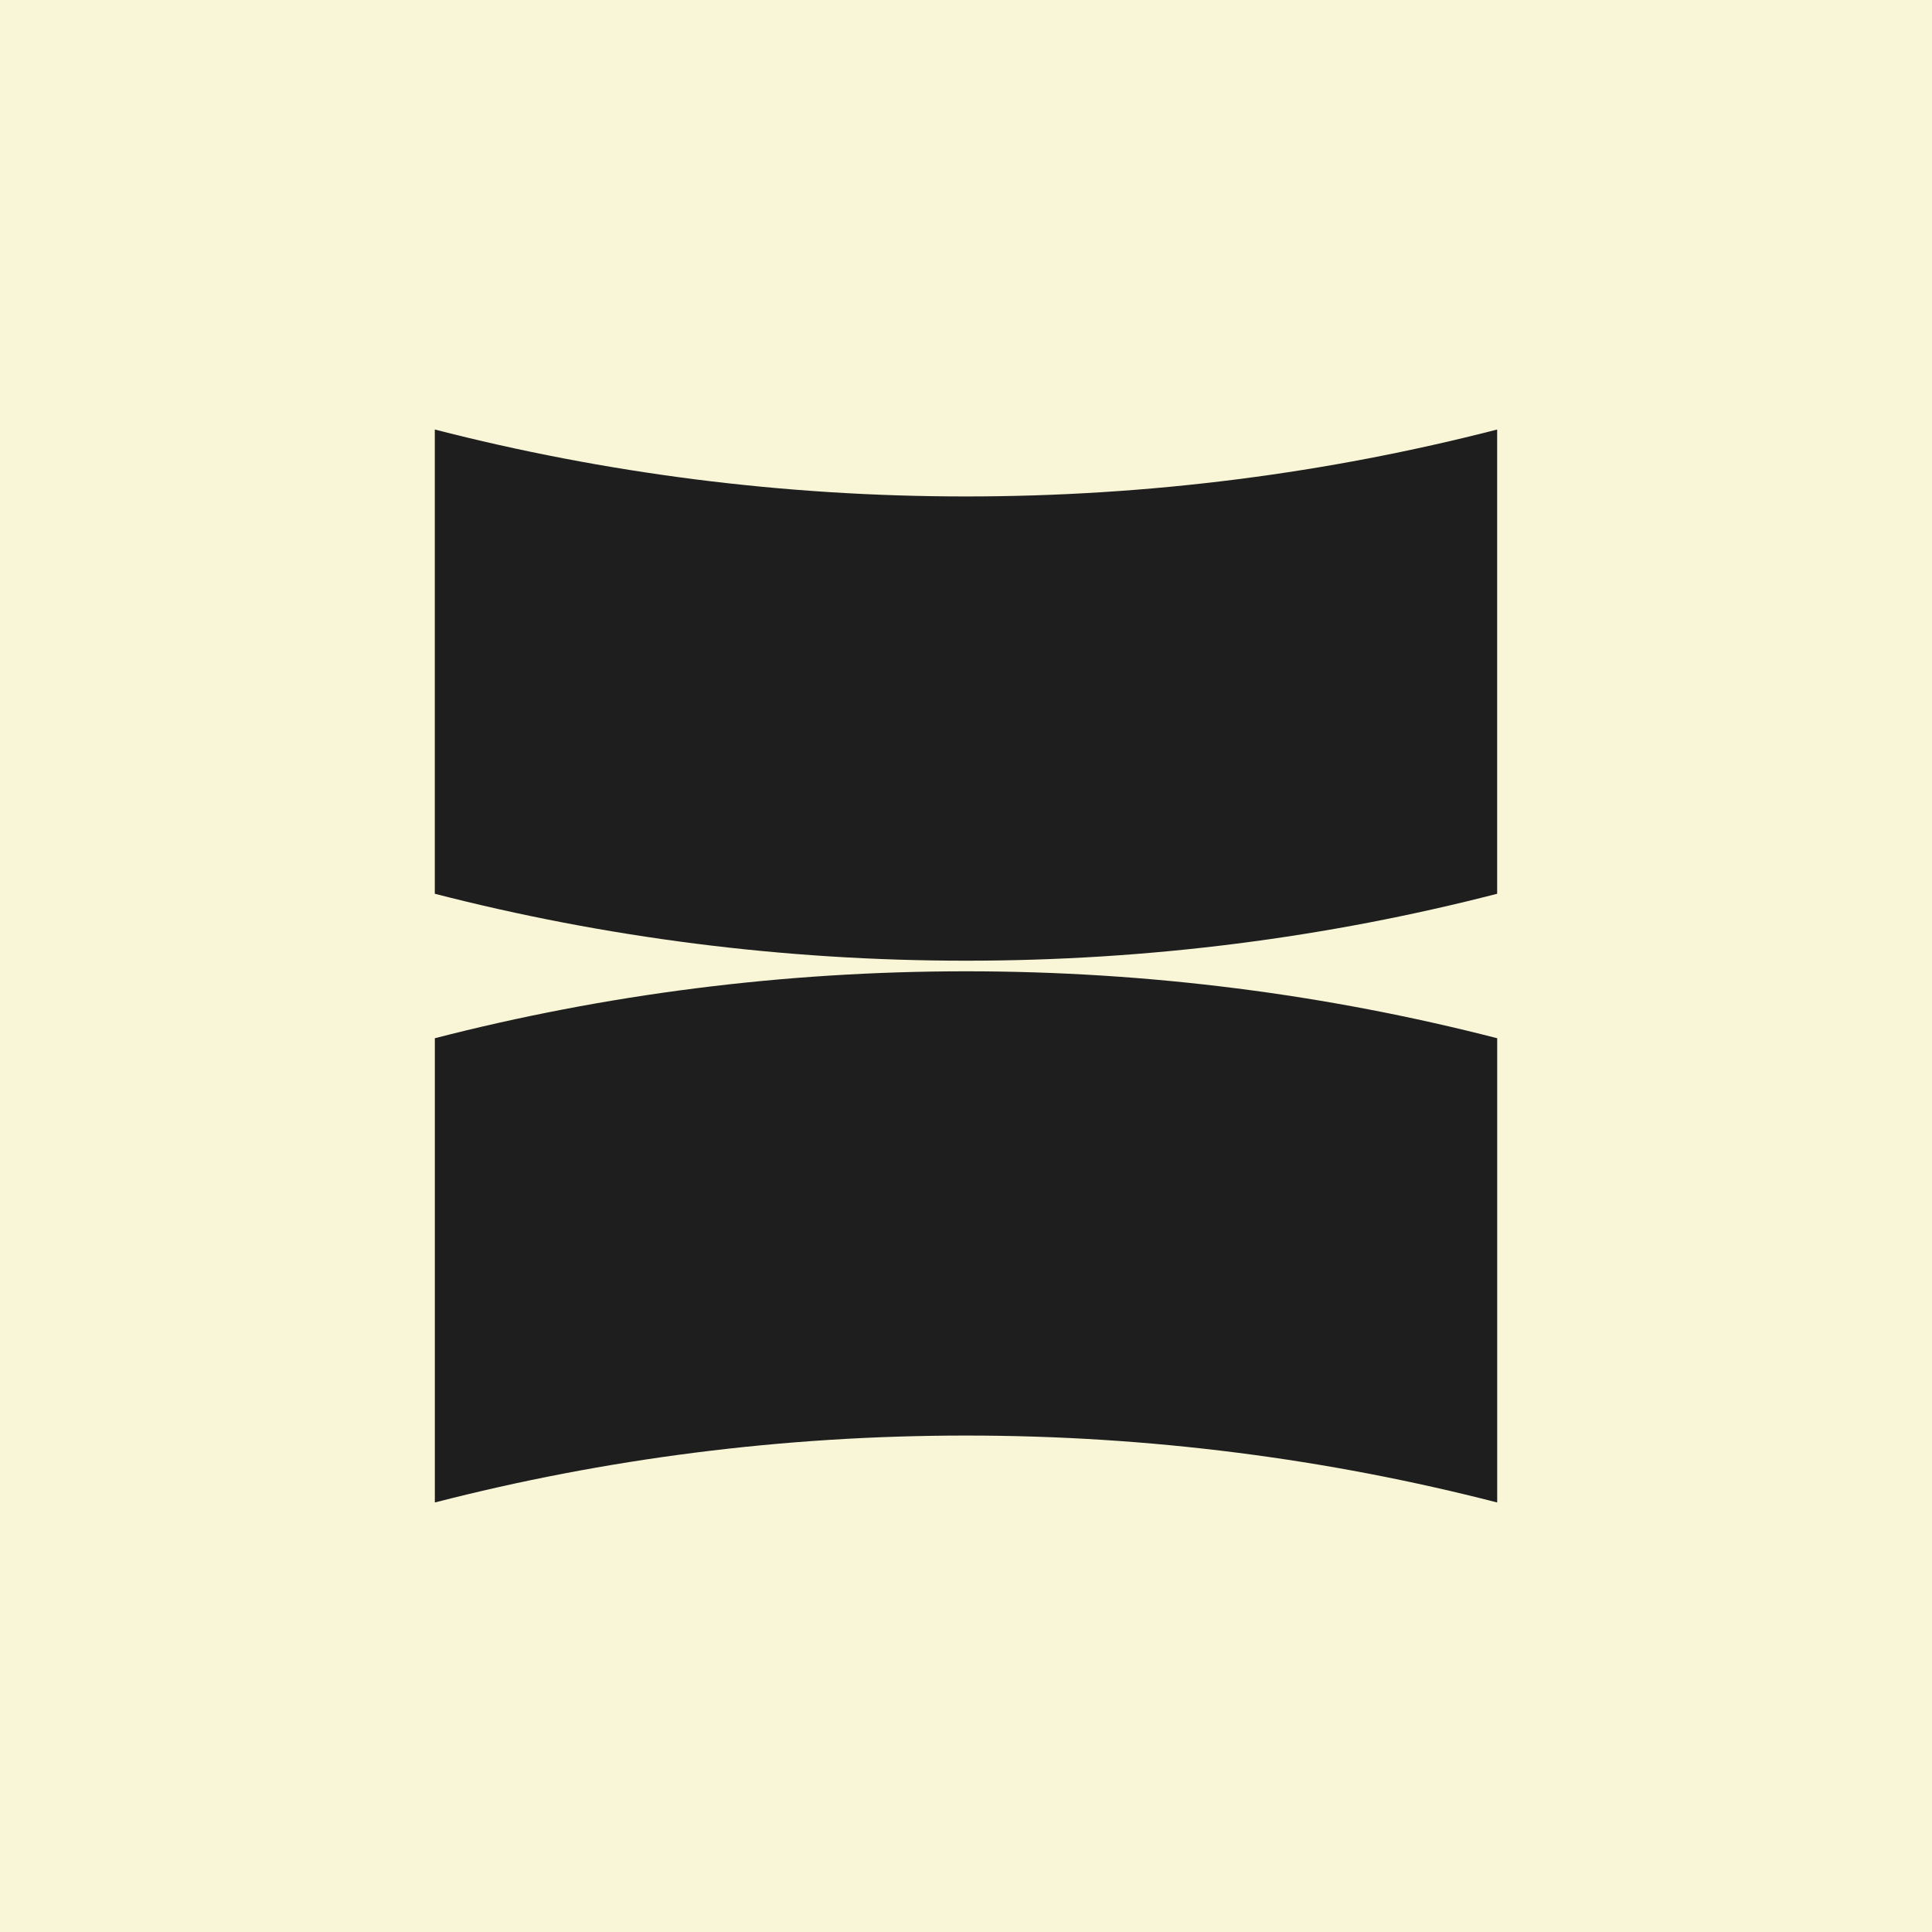 <?xml version="1.0" encoding="UTF-8"?>
<svg id="Layer_1" data-name="Layer 1" xmlns="http://www.w3.org/2000/svg" version="1.1" viewBox="0 0 5669.3 5669.3">
  <defs>
    <style>
      .cls-1 {
        fill: #1e1e1e;
      }

      .cls-1, .cls-2 {
        stroke-width: 0px;
      }

      .cls-2 {
        fill: #f8f6d7;
      }
    </style>
  </defs>
  <rect class="cls-2" width="5669.3" height="5669.3"/>
  <path class="cls-1" d="M4393.3,1260.4v1362.3c-498.1,128.3-1020.5,196.4-1558.7,196.4s-1060.5-68.3-1558.7-196.4v-1362.3c498.1,128.1,1020.5,196.4,1558.7,196.4s1060.5-68.1,1558.7-196.4Z"/>
  <path class="cls-1" d="M1276,4408.9v-1362.3c498.1-128.3,1020.5-196.4,1558.7-196.4s1060.5,68.3,1558.7,196.4v1362.3c-498.1-128.1-1020.5-196.4-1558.7-196.4s-1060.5,68.1-1558.7,196.4h0Z"/>
</svg>